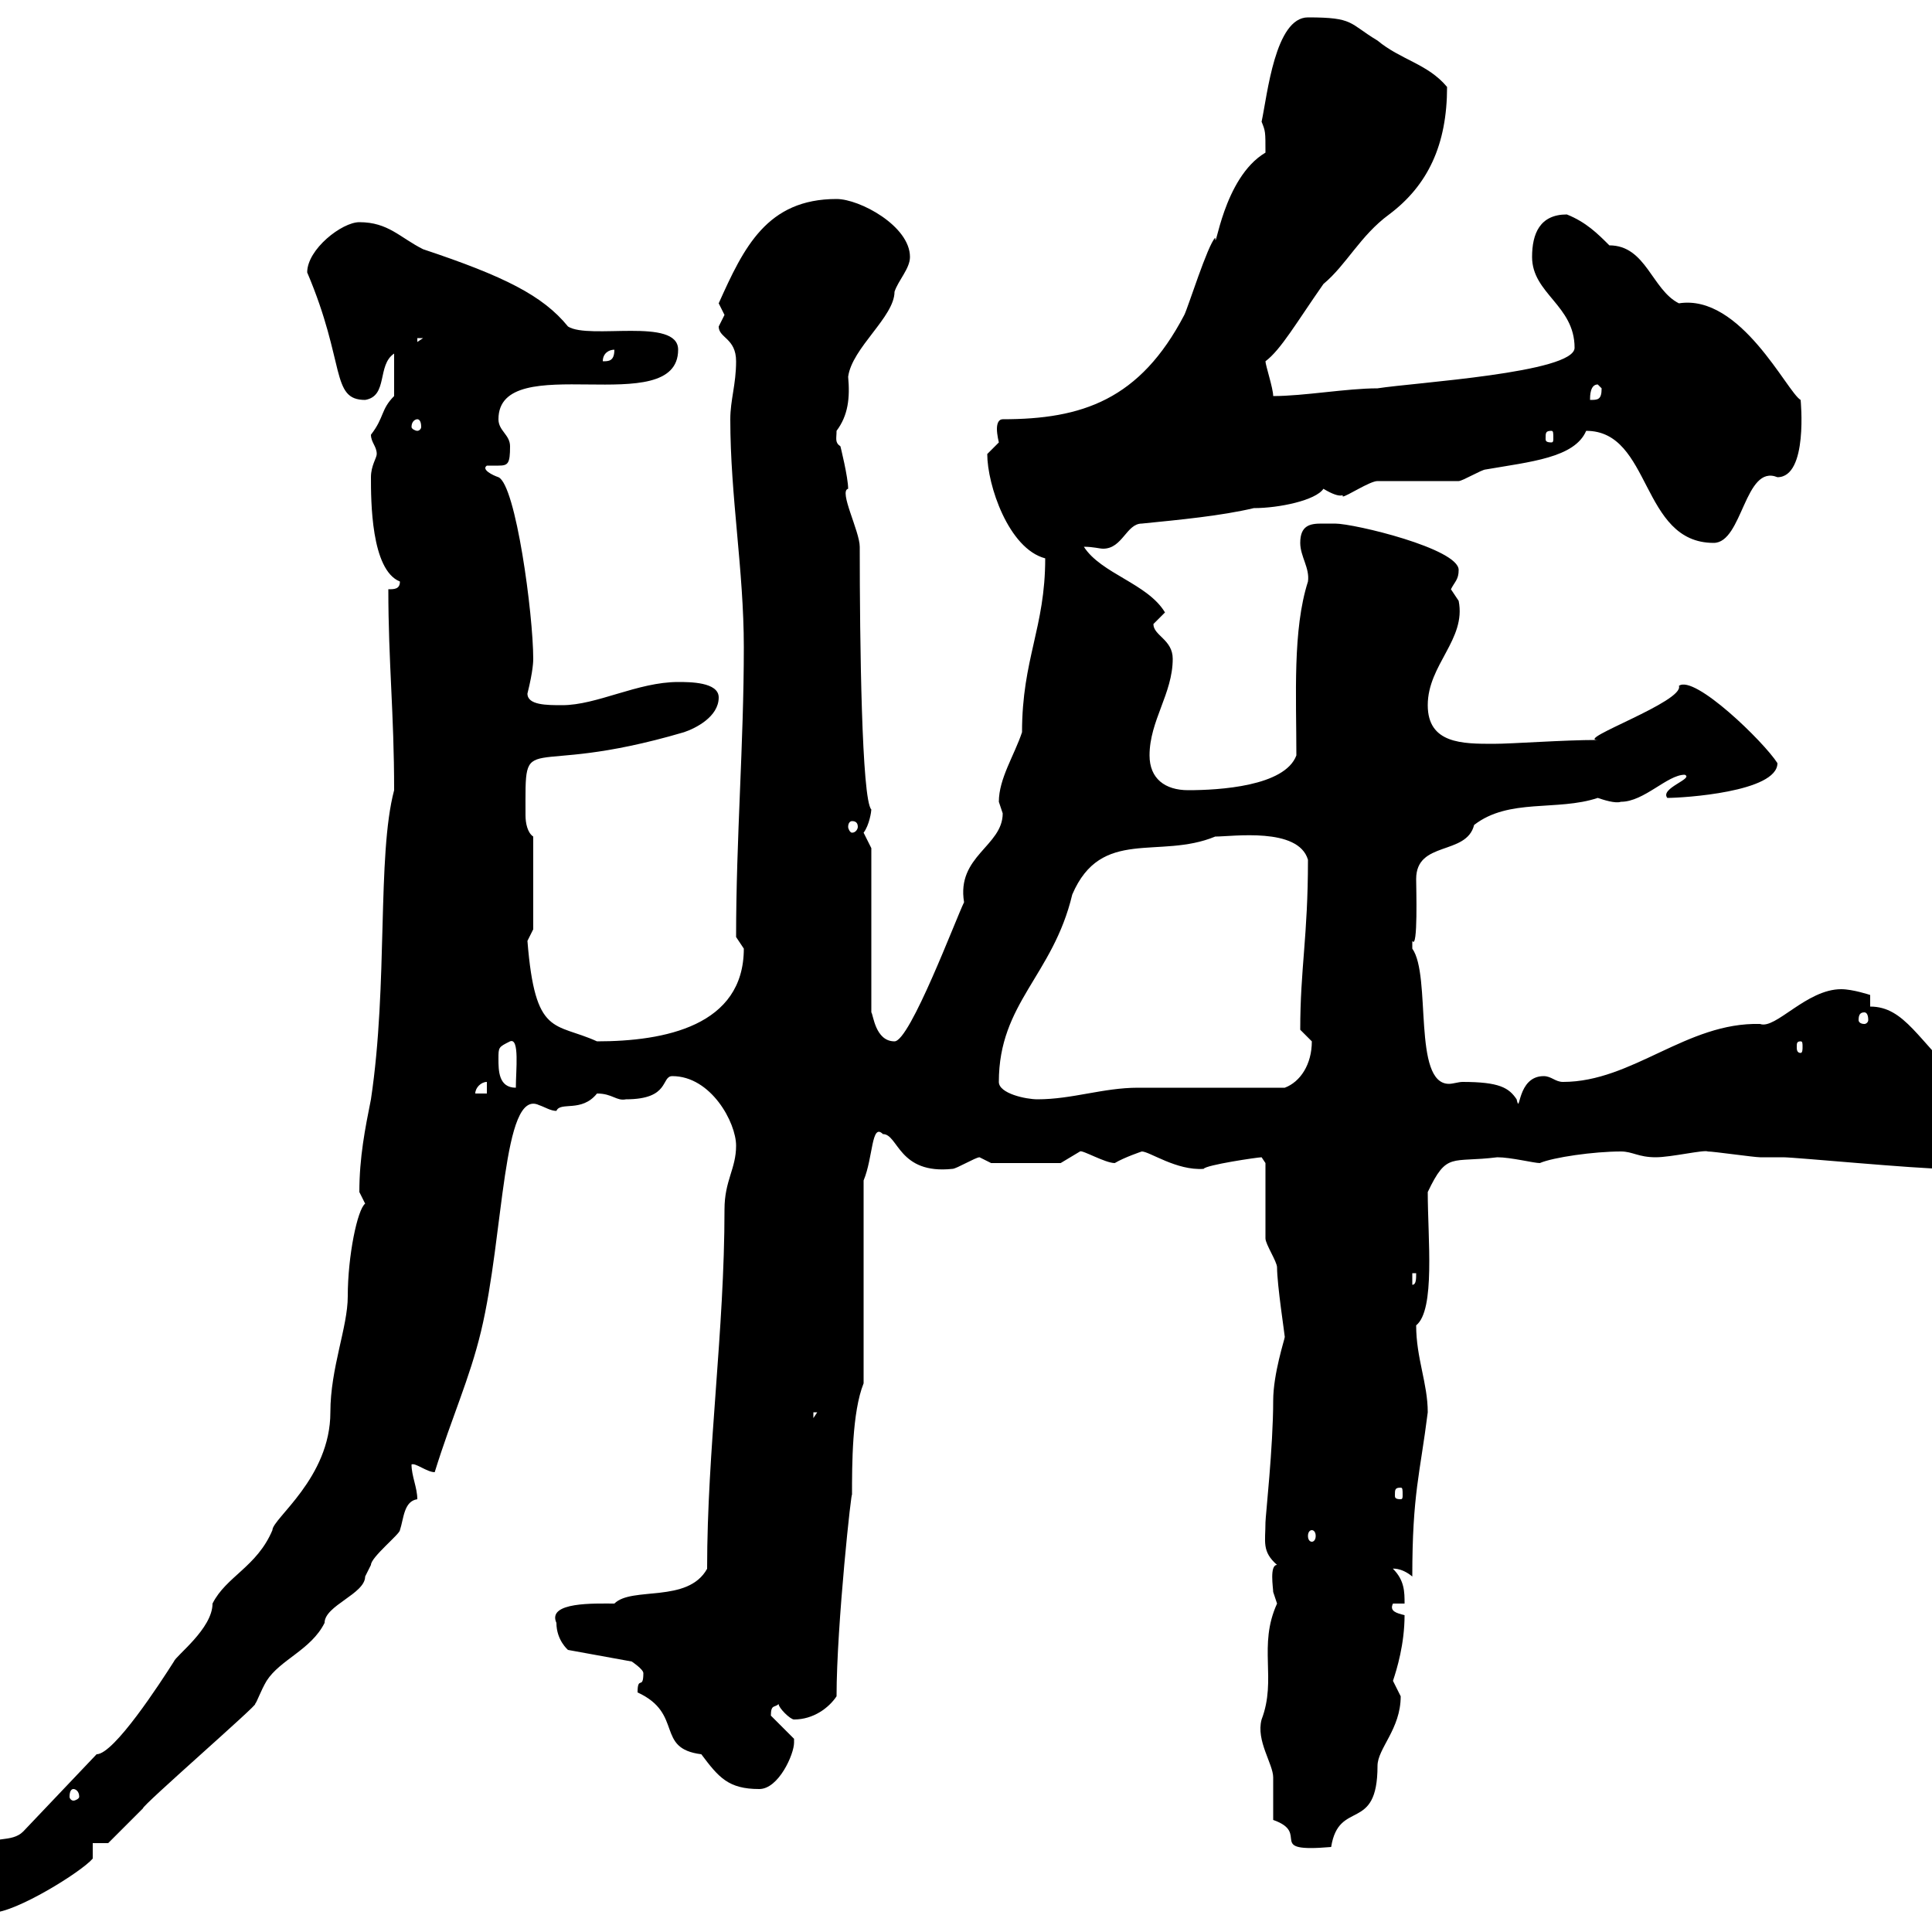 <svg xmlns="http://www.w3.org/2000/svg" xmlns:xlink="http://www.w3.org/1999/xlink" width="300" height="300"><path d="M-6.60 291.60C-6.60 295.20-4.80 297-1.20 297C2.40 297 12.60 290.70 14.40 288.60L14.40 286.20L16.80 286.20L22.20 280.80C21.90 280.50 40.50 264.30 39.60 264.60C39.90 264.30 40.50 262.50 41.40 261C43.50 257.70 48.30 256.20 50.40 252C50.40 249.30 56.70 247.50 56.70 244.80C56.70 244.80 57.60 243 57.60 243C57.60 241.80 62.10 238.20 62.10 237.60C62.70 235.80 62.70 233.10 64.80 232.80C64.80 231 63.90 229.20 63.90 227.40C64.50 227.10 66.30 228.60 67.50 228.60C70.20 219.90 72.90 214.20 74.70 206.70C78.30 191.70 78 168.90 83.70 171.60C84.60 171.90 85.50 172.50 86.40 172.50C87 171 90.30 172.80 92.70 169.80C95.10 169.80 95.70 171 97.20 170.70C104.10 170.70 102.60 167.10 104.40 167.10C110.40 167.10 114.30 174.30 114.30 177.90C114.30 181.50 112.50 183.30 112.50 187.80C112.50 206.70 109.80 225 109.80 243.60C106.80 249 98.10 246.30 95.40 249C92.40 249 84.90 248.70 86.40 252C86.40 254.70 88.20 256.20 88.20 256.20L98.10 258C98.10 258 99.90 259.20 99.90 259.80C99.90 262.50 99 260.10 99 262.80C106.20 266.10 101.70 271.50 108.90 272.40C111.60 276 113.10 277.80 117.90 277.80C120.90 277.80 123.30 272.40 123.30 270.60C123.30 270.60 123.30 270 123.30 270C123.30 270 119.70 266.40 119.70 266.40C119.70 264.60 120.30 265.20 120.90 264.60C120.90 265.20 122.70 267 123.30 267C126.30 267 128.70 265.20 129.90 263.40C129.90 252.30 132.30 230.40 132.30 232.20C132.30 227.40 132.30 219.30 134.10 214.80L134.10 183.30C135.60 179.70 135.30 174.30 137.10 176.10C139.50 176.10 139.50 182.40 147.90 181.50C148.50 181.50 151.50 179.70 152.10 179.70C152.10 179.70 153.90 180.60 153.90 180.60L164.70 180.60C164.70 180.60 167.70 178.80 167.70 178.80C168 178.50 171.60 180.60 173.10 180.60C174.60 179.70 177.30 178.80 177.30 178.80C178.50 178.80 182.70 181.80 186.90 181.50C187.20 180.90 195.30 179.70 195.90 179.70C195.90 179.70 196.50 180.60 196.50 180.60C196.50 182.40 196.50 190.50 196.50 192.30C196.50 193.20 198.30 195.90 198.30 196.80C198.30 199.50 199.50 207.30 199.50 207.60C199.50 207.90 197.70 213.30 197.70 217.50C197.70 224.70 196.50 235.50 196.50 236.40C196.50 239.40 195.90 240.90 198.30 243C197.10 243 197.70 246.60 197.70 247.20C197.70 247.20 198.30 249 198.30 249C195.30 255.60 198.30 260.70 195.90 267C195 270.30 197.70 273.90 197.70 276C197.70 277.20 197.70 281.40 197.70 282.60C203.70 284.70 196.20 287.70 206.70 286.80C207.90 279.30 213.90 284.70 213.90 274.20C213.90 271.50 217.50 268.50 217.50 263.40C217.50 263.40 216.30 261 216.30 261C216.90 259.20 218.10 255.30 218.10 250.80C216.90 250.50 215.70 250.20 216.30 249L218.10 249C218.10 247.20 218.10 245.40 216.30 243.60C216 243.60 217.50 243.30 219.30 244.80C219.30 231.90 220.50 228.90 221.70 219.30C221.70 214.80 219.90 210.90 219.90 205.80C222.90 203.40 221.70 192.30 221.70 185.10C224.70 178.80 225.30 180.60 232.50 179.70C234.60 179.70 238.20 180.60 239.10 180.60C241.20 179.70 247.50 178.80 251.70 178.80C253.50 178.80 254.40 179.70 257.10 179.70C259.50 179.70 264.60 178.50 265.20 178.80C266.10 178.80 272.40 179.70 273.30 179.70C274.20 179.70 275.70 179.70 276.90 179.70C278.70 179.70 297.60 181.50 302.10 181.50C306.60 180.60 306.60 180.60 306.60 176.10C306.60 173.10 304.50 171.30 304.50 169.20C304.50 168.90 304.50 168.30 304.80 168C297.90 161.70 295.80 156.30 290.40 156.30L290.40 154.50C290.40 154.50 287.70 153.60 285.90 153.60C280.50 153.60 275.70 159.90 273.30 159C261.90 158.70 253.50 168 242.70 168C241.50 168 240.90 167.10 239.70 167.10C235.50 167.10 236.10 173.40 235.50 170.70C234.30 168.90 232.80 168 227.10 168C226.50 168 225.60 168.30 225 168.30C219.30 168.30 222.30 151.50 219.30 147.30C219.30 147.30 219.30 147.30 219.30 146.10C220.20 147.60 219.90 137.70 219.90 136.50C219.90 130.50 227.70 132.90 228.90 128.10C234.30 123.90 241.80 126 248.10 123.90C249 124.20 250.80 124.80 251.70 124.50C255.30 124.50 258.90 120.30 261.60 120.30C263.10 120.90 257.70 122.40 258.90 123.90C261.30 123.90 276 123 276 118.50C273.90 115.20 263.10 104.70 260.70 106.50C261.60 108.90 244.50 114.90 248.10 114.90C242.70 114.90 234.90 115.50 231.90 115.50C227.10 115.50 221.70 115.50 221.70 109.50C221.70 103.20 227.70 99.30 226.50 93.30C226.50 93.30 225.30 91.50 225.30 91.50C225.90 90.30 226.50 90 226.50 88.50C226.50 85.20 210.30 81.30 207.30 81.30C206.70 81.30 205.80 81.30 205.20 81.30C203.40 81.30 201.90 81.60 201.90 84.30C201.90 86.40 203.40 88.20 203.10 90.30C200.70 97.80 201.30 108 201.30 117.30C199.50 122.10 189.30 122.70 184.50 122.70C180.90 122.70 178.50 120.90 178.50 117.30C178.50 111.90 182.10 107.70 182.10 102.30C182.10 99.30 179.10 98.70 179.10 96.90C179.10 96.90 180.90 95.10 180.90 95.10C178.20 90.60 171 89.10 168.30 84.90C169.80 84.90 170.70 85.20 171.30 85.20C174.30 85.20 174.90 81.30 177.30 81.30C183.30 80.70 189.60 80.10 194.70 78.90C198.60 78.90 204.30 77.70 205.50 75.90C208.50 77.70 208.50 76.50 208.50 77.10C209.10 77.10 212.70 74.70 213.90 74.70C214.50 74.70 225.30 74.70 226.50 74.70C227.10 74.70 230.10 72.90 230.70 72.90C237.60 71.70 244.50 71.10 246.30 66.90C256.50 66.90 254.70 84.30 266.10 84.30C270.60 84.30 270.90 72 276 74.10C280.80 74.10 279.60 62.10 279.60 62.10C277.50 60.90 270.30 45.60 260.70 47.10C256.50 45 255.60 38.10 249.90 38.10C248.10 36.30 246.30 34.50 243.30 33.30C239.10 33.30 237.90 36.30 237.90 39.90C237.90 45.60 244.50 47.40 244.50 54C244.50 57.90 219.60 59.40 213.90 60.30C209.10 60.30 202.50 61.50 197.70 61.50C197.70 60.30 196.50 56.70 196.50 56.10C198.90 54.30 201.30 50.10 205.50 44.10C209.10 41.10 211.20 36.60 215.70 33.30C221.70 28.80 224.70 22.50 224.70 13.50C221.70 9.90 217.50 9.30 213.90 6.30C209.40 3.60 210.30 2.70 203.10 2.70C198 2.70 196.80 14.70 195.90 18.90C196.50 20.40 196.50 20.40 196.50 23.70C189.90 27.60 188.70 39.60 188.70 36.90C187.50 38.10 184.50 47.70 183.90 48.90C177 62.10 168 65.10 155.70 65.10C155.10 65.10 154.80 65.70 154.80 66.60C154.80 67.50 155.10 68.70 155.10 68.70C155.10 68.70 153.30 70.50 153.30 70.50C153.30 75.30 156.60 85.20 162.30 86.70C162.30 97.50 158.70 102.30 158.70 113.70C157.50 117.30 155.10 120.90 155.10 124.50C155.10 124.50 155.70 126.30 155.70 126.30C155.70 131.40 148.50 132.90 149.70 140.10C148.50 142.50 141.30 161.70 138.90 161.70C135.90 161.70 135.60 157.50 135.30 157.20L135.30 131.70C135.30 131.70 134.10 129.30 134.10 129.30C135 128.10 135.30 126 135.30 125.70C133.80 124.20 133.50 99.60 133.50 84.90C133.50 82.50 130.20 76.20 131.70 75.90C131.70 74.10 130.50 69.30 130.50 69.30C129.60 68.70 129.90 68.10 129.90 66.90C131.70 64.50 132 61.80 131.70 58.50C132.30 54 138.90 49.20 138.90 45.30C139.50 43.50 141.30 41.70 141.30 39.90C141.30 35.10 133.50 30.90 129.90 30.90C119.10 30.90 115.50 38.40 111.60 47.10C111.60 47.10 112.50 48.90 112.50 48.90C112.50 48.90 111.60 50.70 111.60 50.70C111.60 52.50 114.30 52.50 114.30 56.10C114.30 59.70 113.40 62.10 113.40 65.10C113.40 77.10 115.50 88.50 115.50 100.50C115.50 115.50 114.30 130.20 114.30 145.50C114.30 145.50 115.50 147.30 115.50 147.30C115.50 159.30 103.20 161.70 92.70 161.70C86.10 158.70 83.10 161.10 81.90 146.10C81.90 146.10 82.80 144.30 82.80 144.30L82.80 129.90C81.90 129.30 81.60 127.80 81.60 126.60C81.60 112.50 80.70 121.20 106.20 113.70C108 113.10 111.60 111.30 111.60 108.30C111.60 105.90 107.10 105.90 105.30 105.90C99 105.90 92.70 109.50 87.30 109.50C84.90 109.50 81.90 109.50 81.90 107.70C82.80 104.10 82.80 102.60 82.80 102.30C82.80 95.40 80.10 75.30 77.40 74.10C76.50 73.80 74.70 72.90 75.60 72.30C76.20 72.30 77.10 72.30 77.40 72.30C78.90 72.30 79.20 72 79.20 69.30C79.20 67.50 77.40 66.90 77.40 65.10C77.40 54 105.30 65.40 105.30 54.30C105.30 49.20 91.50 52.80 88.20 50.70C84.30 45.90 78.30 42.90 65.70 38.70C62.10 36.90 60.30 34.50 55.80 34.50C53.10 34.50 47.70 38.70 47.70 42.30C53.70 56.40 51.30 62.10 56.70 62.10C60.30 61.50 58.50 56.70 61.20 54.90L61.20 61.50C59.10 63.60 59.70 64.80 57.60 67.50C57.60 68.70 58.50 69.30 58.50 70.50C58.50 71.10 57.60 72.30 57.60 74.10C57.60 77.70 57.60 88.50 62.10 90.30C62.10 91.50 61.20 91.50 60.30 91.50C60.30 102.90 61.20 110.70 61.20 122.70C58.50 132.90 60.30 152.70 57.60 170.70C56.70 175.20 55.80 179.70 55.80 185.10C55.80 185.10 56.70 186.90 56.70 186.90C55.50 187.80 54 195 54 201.30C54 206.10 51.30 212.40 51.30 219.30C51.30 229.50 42.30 235.80 42.30 237.60C39.90 243.30 35.10 244.80 33 249C33 252.90 27.30 257.10 27 258C24.90 261.30 17.70 272.40 15 272.40L3.60 284.40C1.80 286.20-1.20 285-3 286.80C-5.10 290.10-8.10 290.40-6.60 291.60ZM11.40 277.80C11.70 277.80 12.30 278.10 12.30 279C12.30 279.30 11.70 279.60 11.40 279.60C11.10 279.60 10.80 279.30 10.80 279C10.80 278.10 11.10 277.80 11.40 277.80ZM203.70 237.60C204 237.60 204.30 237.90 204.30 238.50C204.30 239.10 204 239.40 203.70 239.40C203.40 239.40 203.10 239.10 203.10 238.50C203.10 237.90 203.40 237.60 203.70 237.60ZM217.50 231C217.80 231 217.80 231.30 217.80 232.20C217.80 232.50 217.80 232.80 217.50 232.80C216.60 232.80 216.60 232.50 216.60 232.20C216.60 231.30 216.60 231 217.50 231ZM126.30 219.30L126.90 219.30L126.30 220.20ZM219.30 197.70L219.90 197.70C219.90 198.60 219.90 199.50 219.30 199.50ZM155.10 168C155.10 155.70 163.50 151.50 166.50 138.90C171 128.40 180 133.50 188.70 129.90C191.40 129.90 201.60 128.40 203.10 133.50C203.10 145.50 201.90 150.30 201.90 159.90C201.90 159.90 203.70 161.70 203.70 161.70C203.70 165.30 201.90 168 199.50 168.90C195.90 168.90 180.30 168.90 176.70 168.90C171.30 168.90 166.50 170.70 161.10 170.70C159.30 170.70 155.10 169.80 155.10 168ZM75.60 168L75.60 169.80L73.80 169.80C73.80 168.90 74.70 168 75.60 168ZM77.40 164.40C77.40 162.60 77.40 162.60 79.20 161.70C80.70 161.10 80.10 166.20 80.10 168.90C77.40 168.90 77.40 166.20 77.40 164.40ZM279.60 161.70C279.90 161.70 279.90 162 279.90 162.60C279.90 162.90 279.90 163.50 279.60 163.50C279 163.50 279 162.90 279 162.60C279 162 279 161.70 279.60 161.70ZM289.50 157.20C289.80 157.20 290.10 157.50 290.10 158.40C290.10 158.70 289.80 159 289.50 159C288.90 159 288.60 158.70 288.60 158.40C288.60 157.50 288.90 157.20 289.50 157.20ZM132.30 127.50C132.90 127.50 133.20 127.80 133.20 128.40C133.20 128.70 132.90 129.30 132.30 129.30C132 129.30 131.70 128.70 131.70 128.40C131.70 127.80 132 127.50 132.30 127.50ZM240.90 66.90C241.20 66.90 241.20 67.20 241.20 68.10C241.20 68.40 241.20 68.70 240.90 68.70C240 68.70 240 68.40 240 68.10C240 67.20 240 66.90 240.90 66.90ZM64.80 65.10C65.10 65.10 65.40 65.40 65.40 66.30C65.40 66.60 65.10 66.90 64.80 66.90C64.50 66.90 63.90 66.60 63.90 66.30C63.90 65.40 64.50 65.10 64.80 65.10ZM248.10 59.70C248.10 59.70 248.70 60.30 248.70 60.30C248.70 62.10 248.10 62.10 246.90 62.10C246.90 61.50 246.90 59.70 248.10 59.70ZM95.40 54.30C95.40 56.10 94.50 56.10 93.60 56.10C93.60 54.90 94.50 54.30 95.40 54.30ZM64.80 52.50L65.70 52.50L64.80 53.10Z"/></svg>